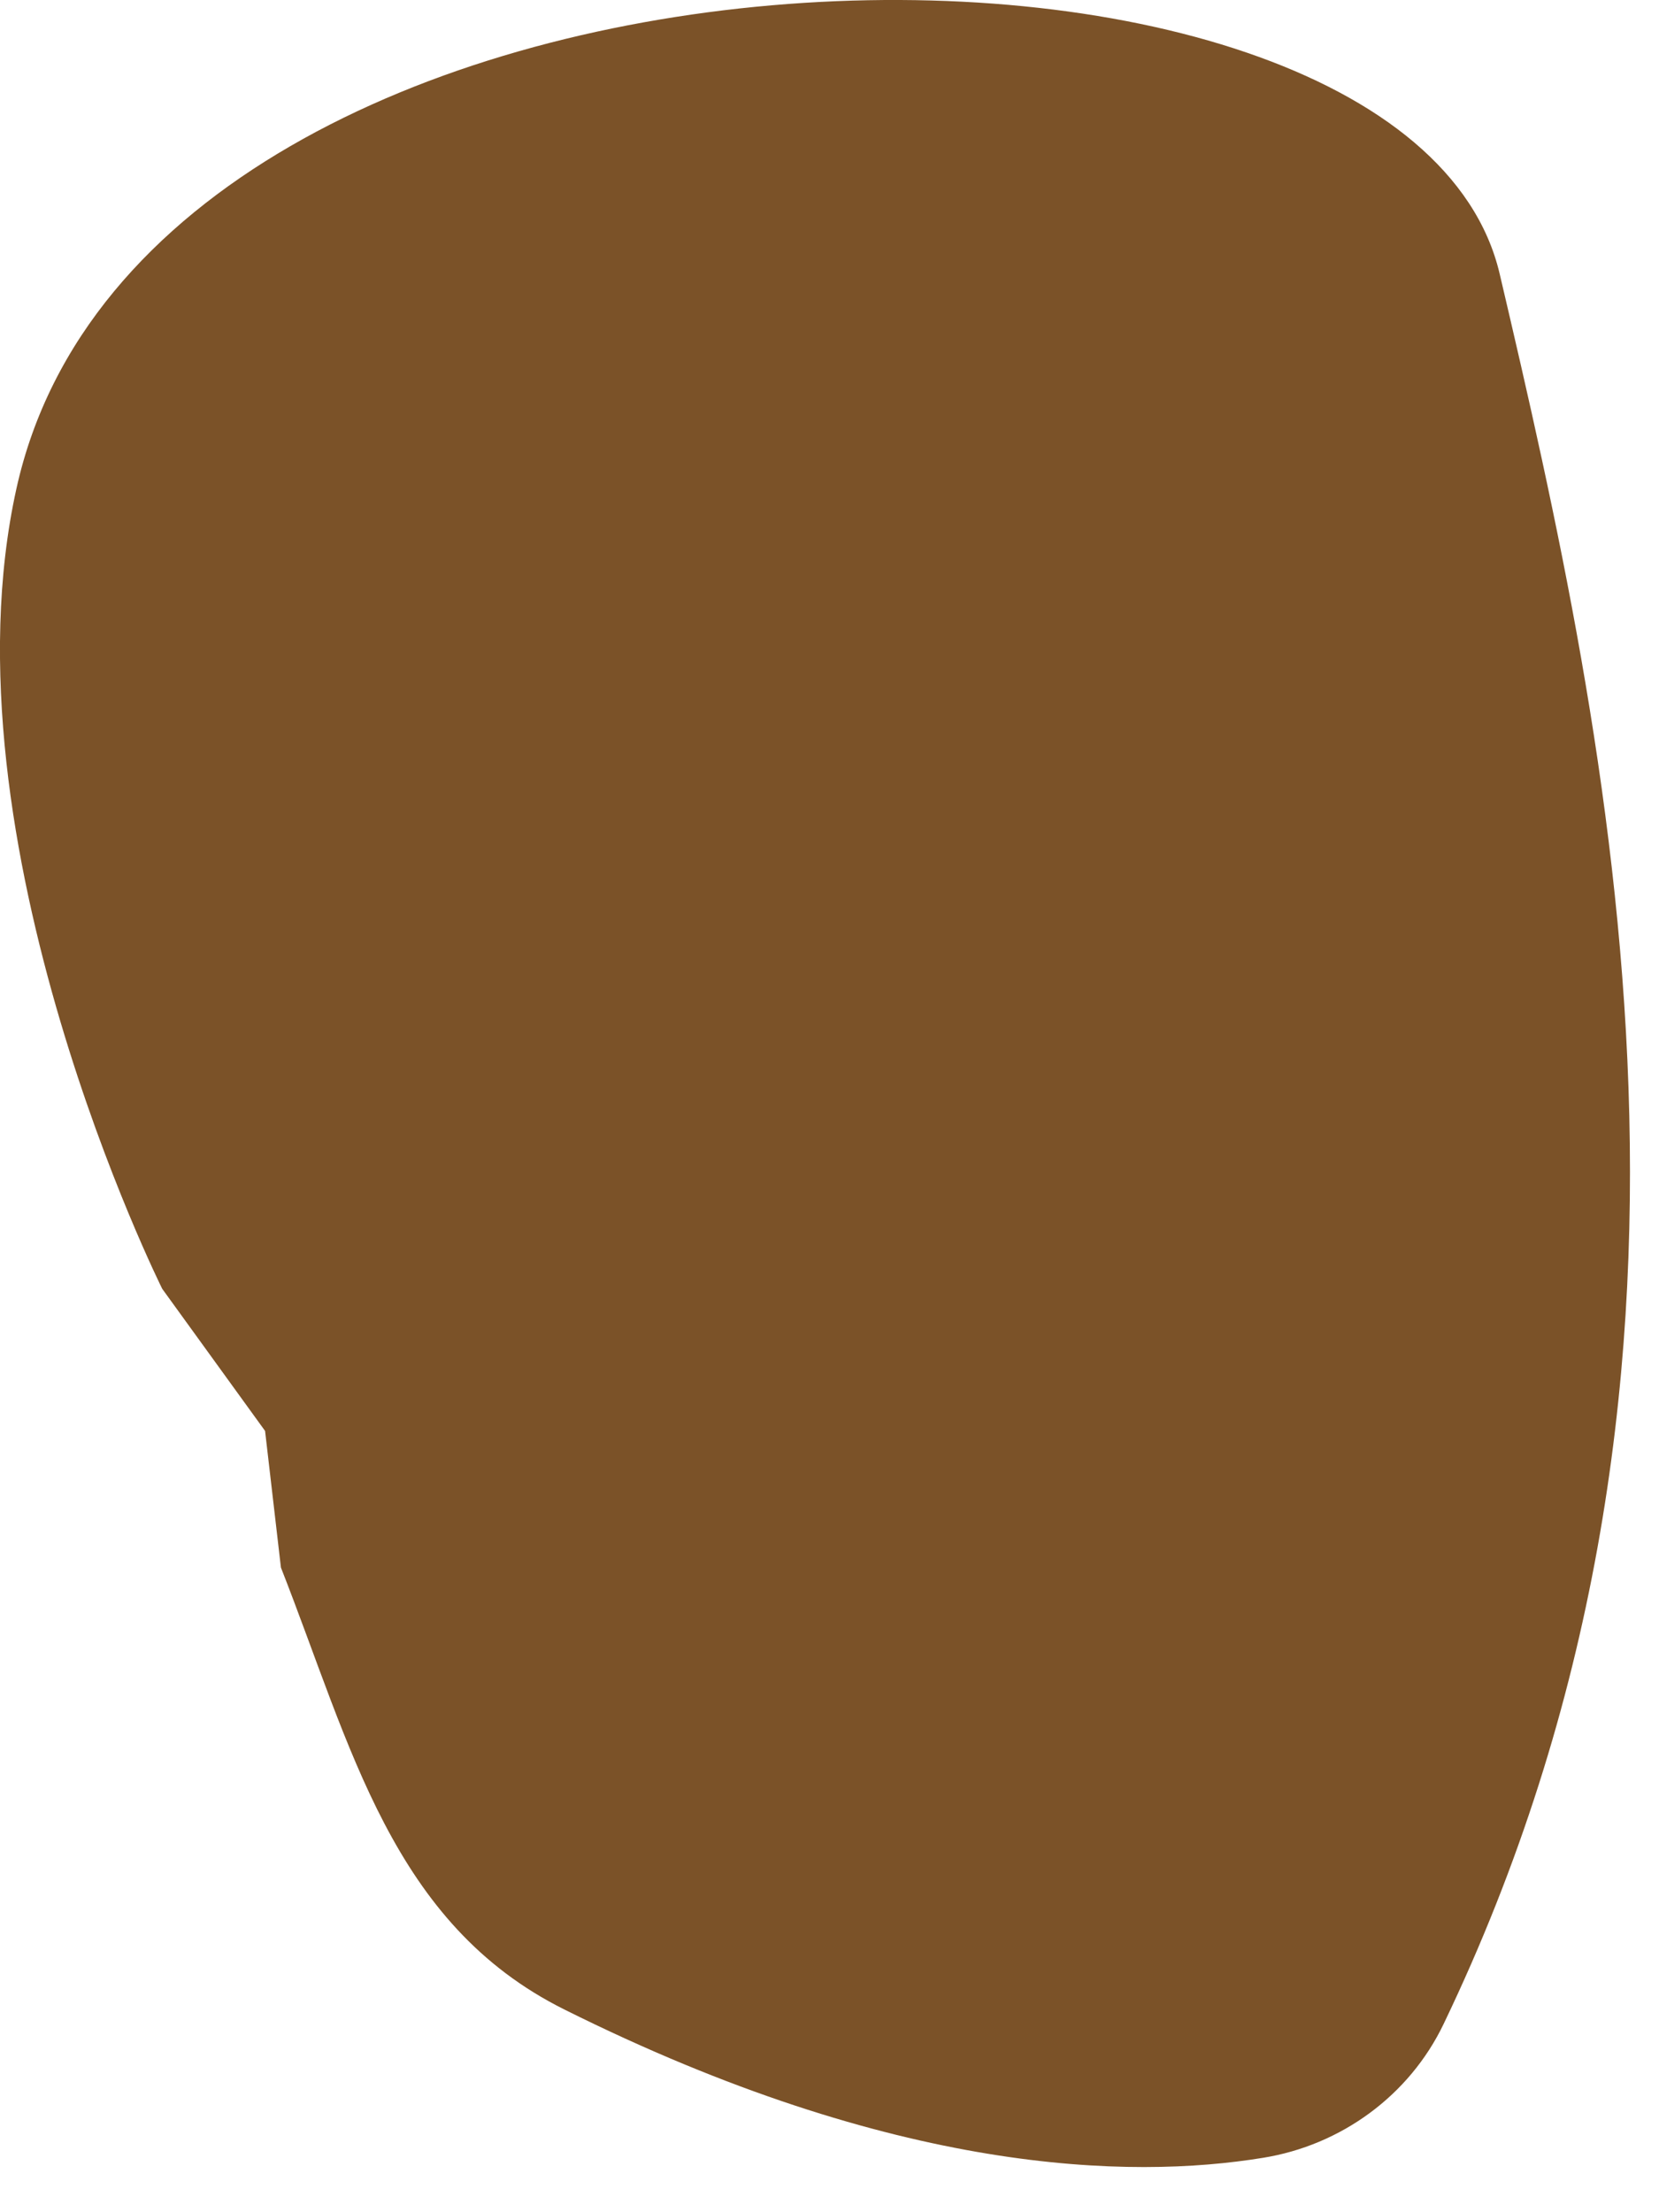 <?xml version="1.0" encoding="utf-8"?>
<svg xmlns="http://www.w3.org/2000/svg" fill="none" height="100%" overflow="visible" preserveAspectRatio="none" style="display: block;" viewBox="0 0 9 12" width="100%">
<path d="M0.88 6.991C0.88 6.991 -0.333 4.559 0.089 2.651C0.804 -0.59 7.622 -0.713 8.136 1.487C8.741 4.064 9.495 7.514 7.832 10.978C7.646 11.367 7.275 11.637 6.851 11.705C6.128 11.823 4.858 11.796 3.063 10.901C2.126 10.435 1.907 9.477 1.524 8.503L1.438 7.762" fill="#7B5228" id="Vector"/>
</svg>
